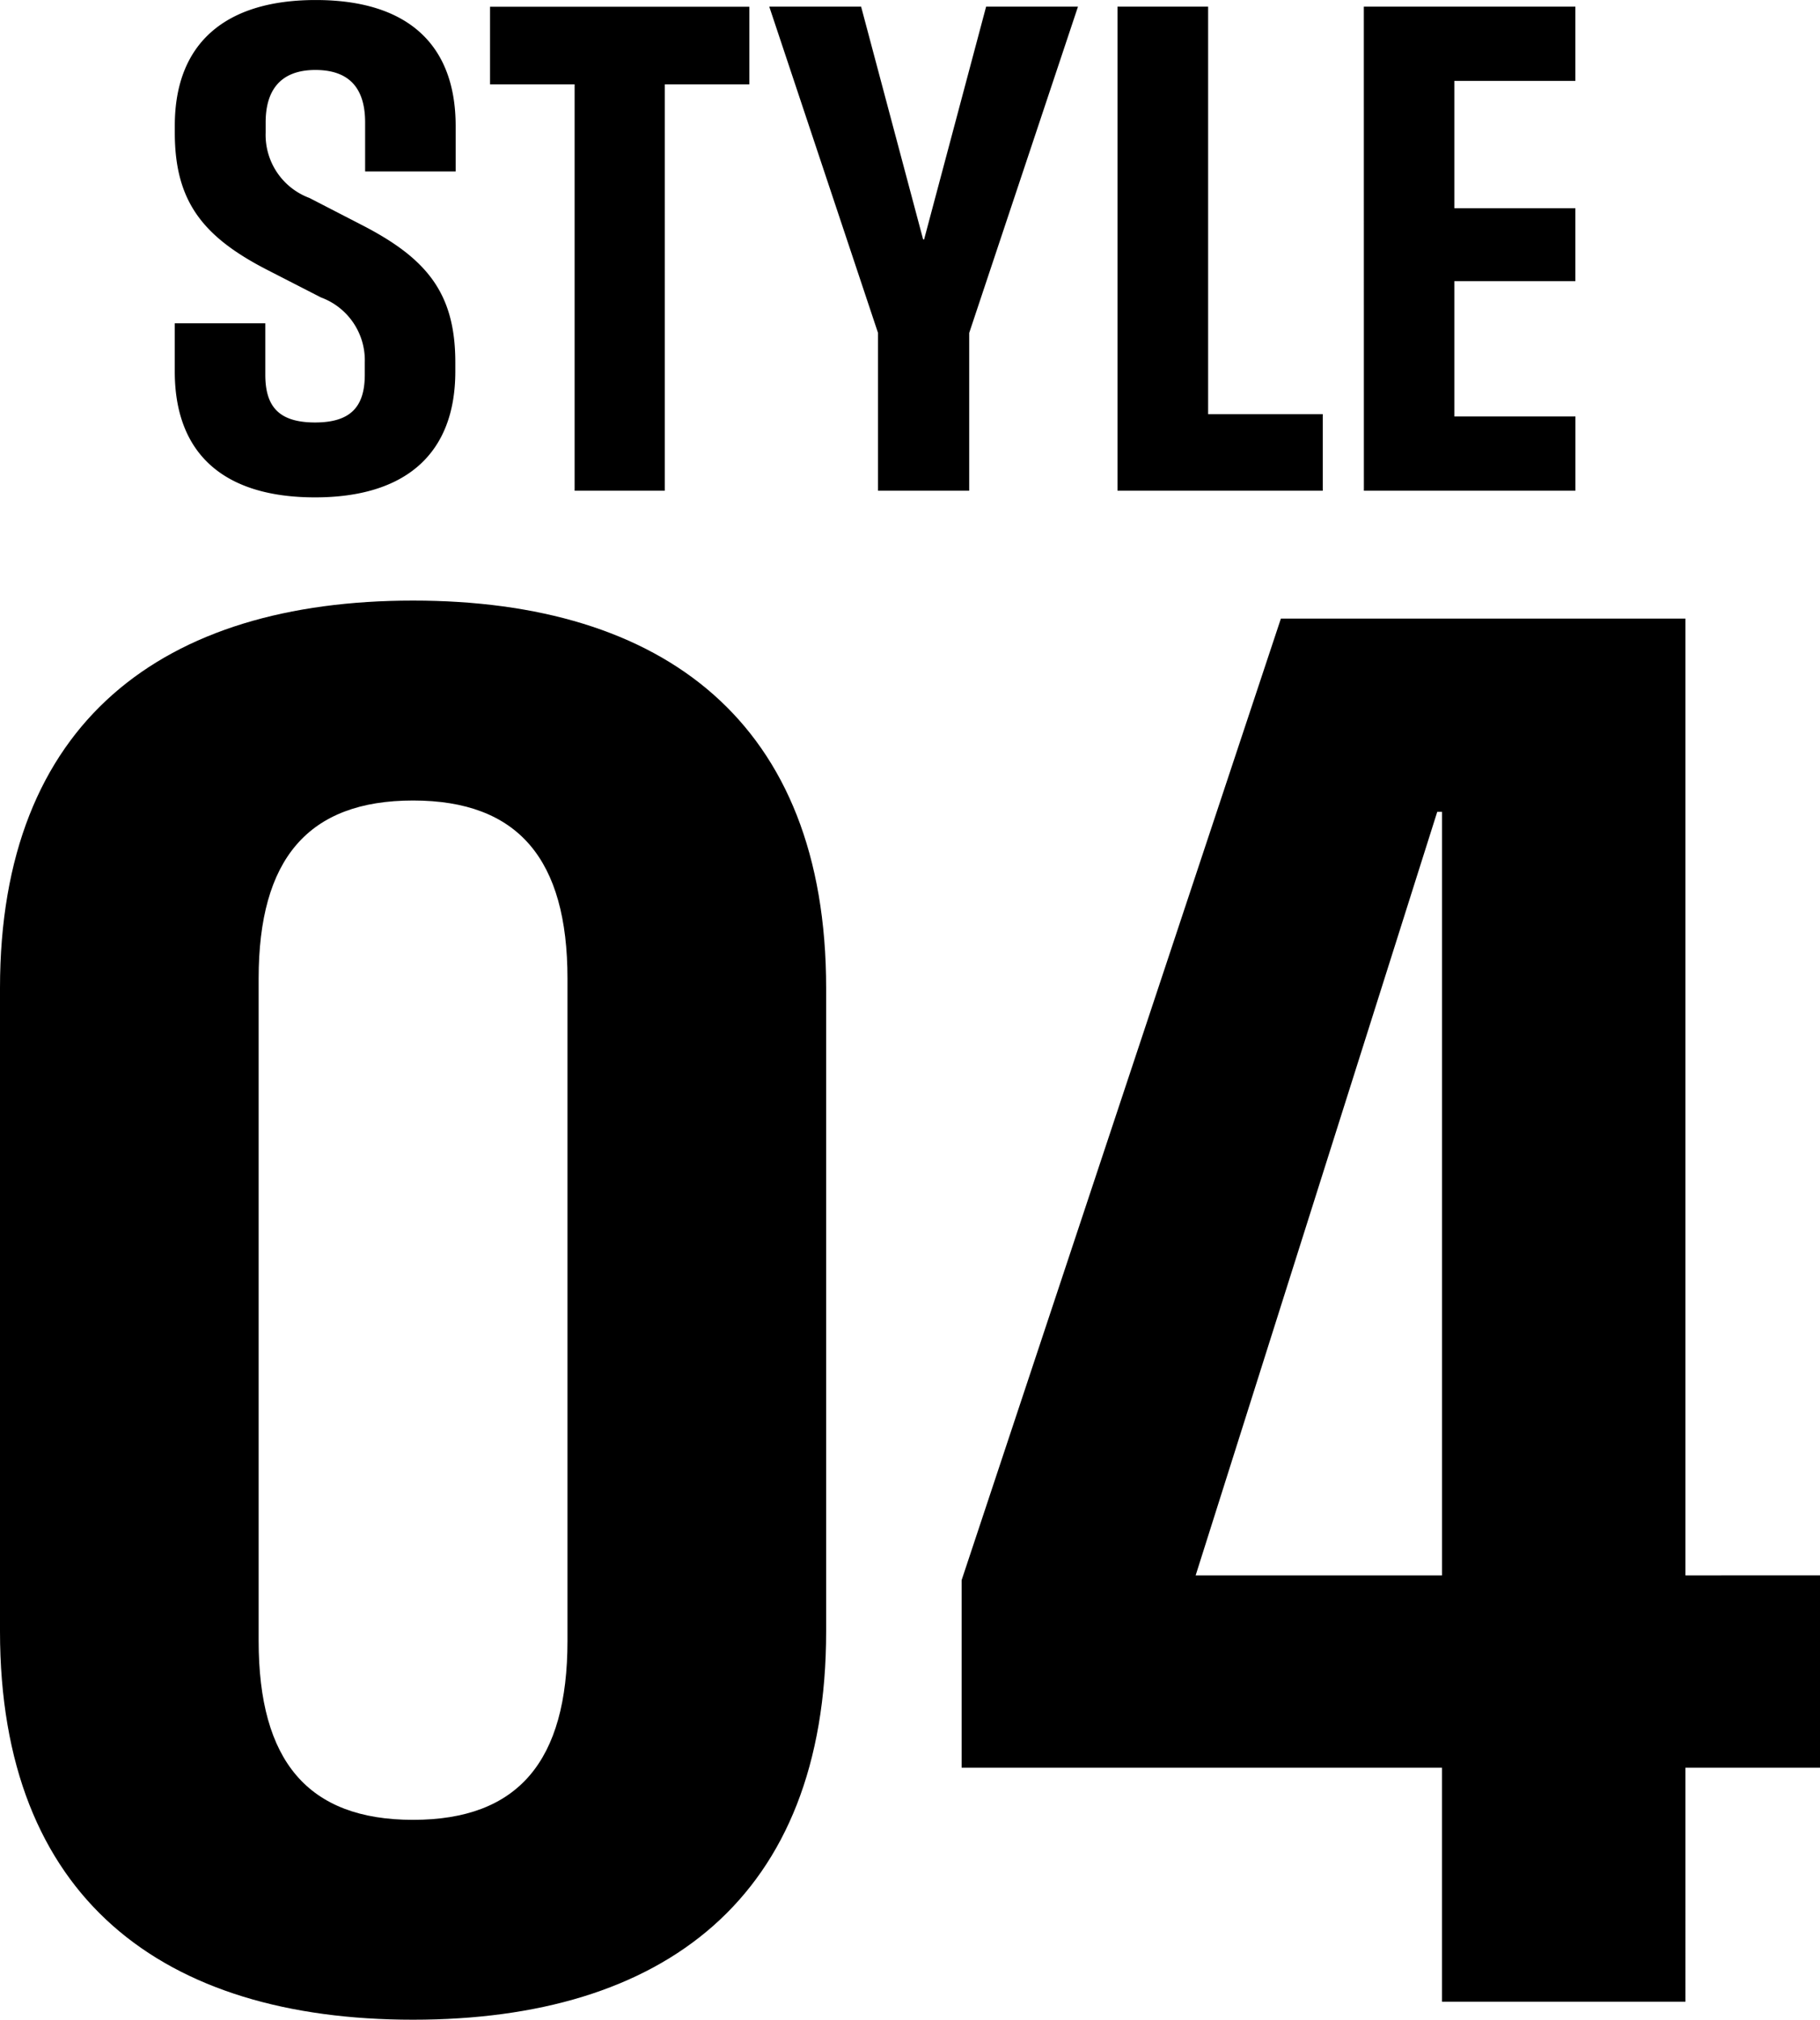 <svg xmlns="http://www.w3.org/2000/svg" width="69.855" height="77.527" viewBox="0 0 69.855 77.527">
  <g id="グループ_11" data-name="グループ 11" transform="translate(-247.814 -4980.517)">
    <path id="パス_7" data-name="パス 7" d="M-18.582.691c9.6,0,15.855-4.655,15.855-14.909V-38.91c0-10.218-6.255-14.873-15.855-14.873S-34.436-49.128-34.436-38.91v24.691C-34.436-3.964-28.182.691-18.582.691Zm-5.927-14.546V-39.273c0-4.582,1.891-6.836,5.927-6.836s5.927,2.255,5.927,6.836v25.419c0,4.618-1.891,6.873-5.927,6.873S-24.509-9.237-24.509-13.855ZM20.909,0h9.346V-8.982h5.164v-7.382H30.255V-53.092H14.727L2.473-16.182v7.2H20.909ZM11.455-16.364l9.273-29.31h.182v29.31Z" transform="translate(282.25 5057.354)"/>
    <path id="パス_8" data-name="パス 8" d="M-21.5.255c3.424,0,5.384-1.629,5.384-4.836v-.344c0-2.647-1.082-3.984-3.576-5.269l-2.024-1.044a2.583,2.583,0,0,1-1.68-2.507v-.395c0-1.235.573-2.011,1.909-2.011,1.413,0,1.909.827,1.909,2.011v1.884h3.475V-14c0-3.118-1.833-4.836-5.371-4.836-3.436,0-5.409,1.629-5.409,4.824v.267c0,2.635,1.069,4,3.576,5.282l2.036,1.044a2.57,2.57,0,0,1,1.68,2.495v.471c0,1.247-.56,1.833-1.909,1.833-1.413,0-1.909-.636-1.909-1.833V-6.427h-3.475v1.845C-26.886-1.464-25.054.255-21.5.255ZM-11.537,0h3.462V-15.6H-4.83v-2.978h-9.953V-15.6h3.246ZM.108,0h3.5V-6.058L7.783-18.582H4.257L1.877-9.647H1.839l-2.38-8.935H-4.066L.108-6.058ZM9.3,0h7.878V-2.94h-4.4V-18.582H9.3Zm9.456,0h8.12V-2.851H22.228V-8.044h4.646v-2.8H22.228v-4.887h4.646v-2.851h-8.12Z" transform="translate(281.406 4999.354)"/>
  </g>
</svg>
